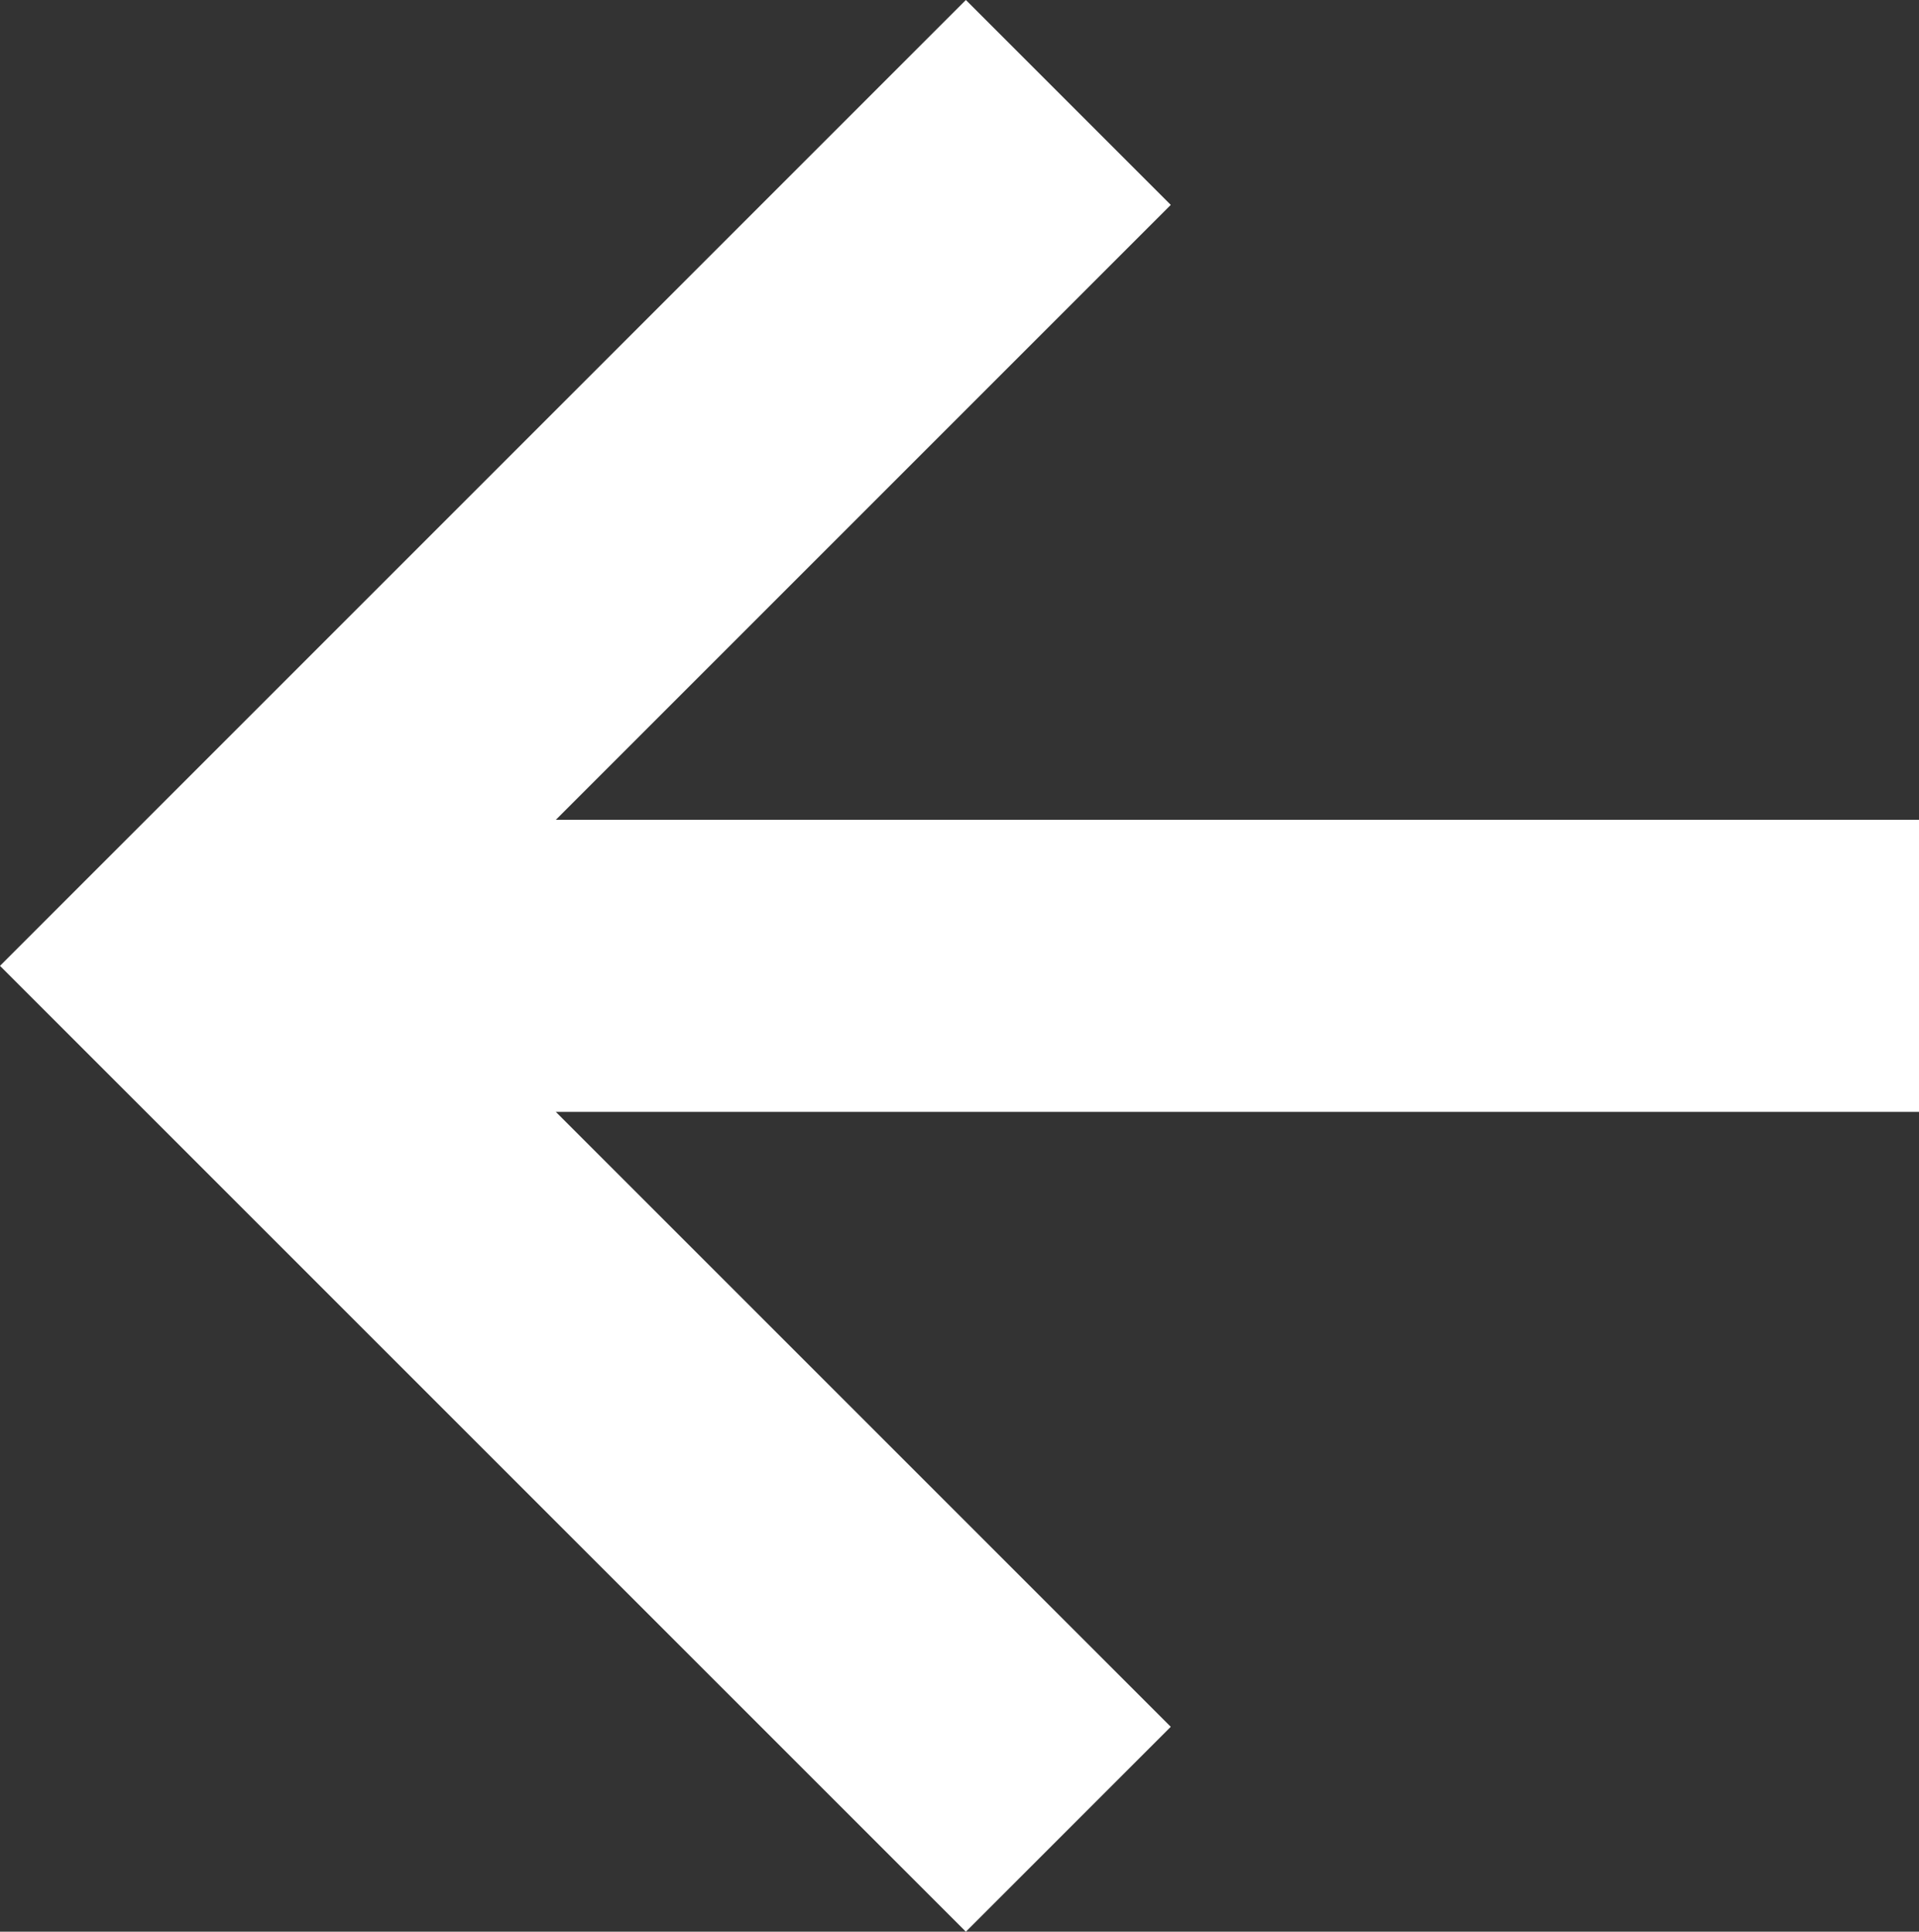 <svg xmlns="http://www.w3.org/2000/svg" width="31.207" height="31.414" viewBox="0 0 31.207 31.414">
  <rect x="0" y="0" width="31.207" height="31.414" fill="#333333" stroke="none"/>
  <path id="Shape" d="M15,0l2.625,2.625-10.5,10.5H30v3.75H7.125l10.5,10.5L15,30,0,15Z" transform="translate(0.707 0.707)" fill="#fff" stroke="#fff" stroke-width="1"/>
</svg>
